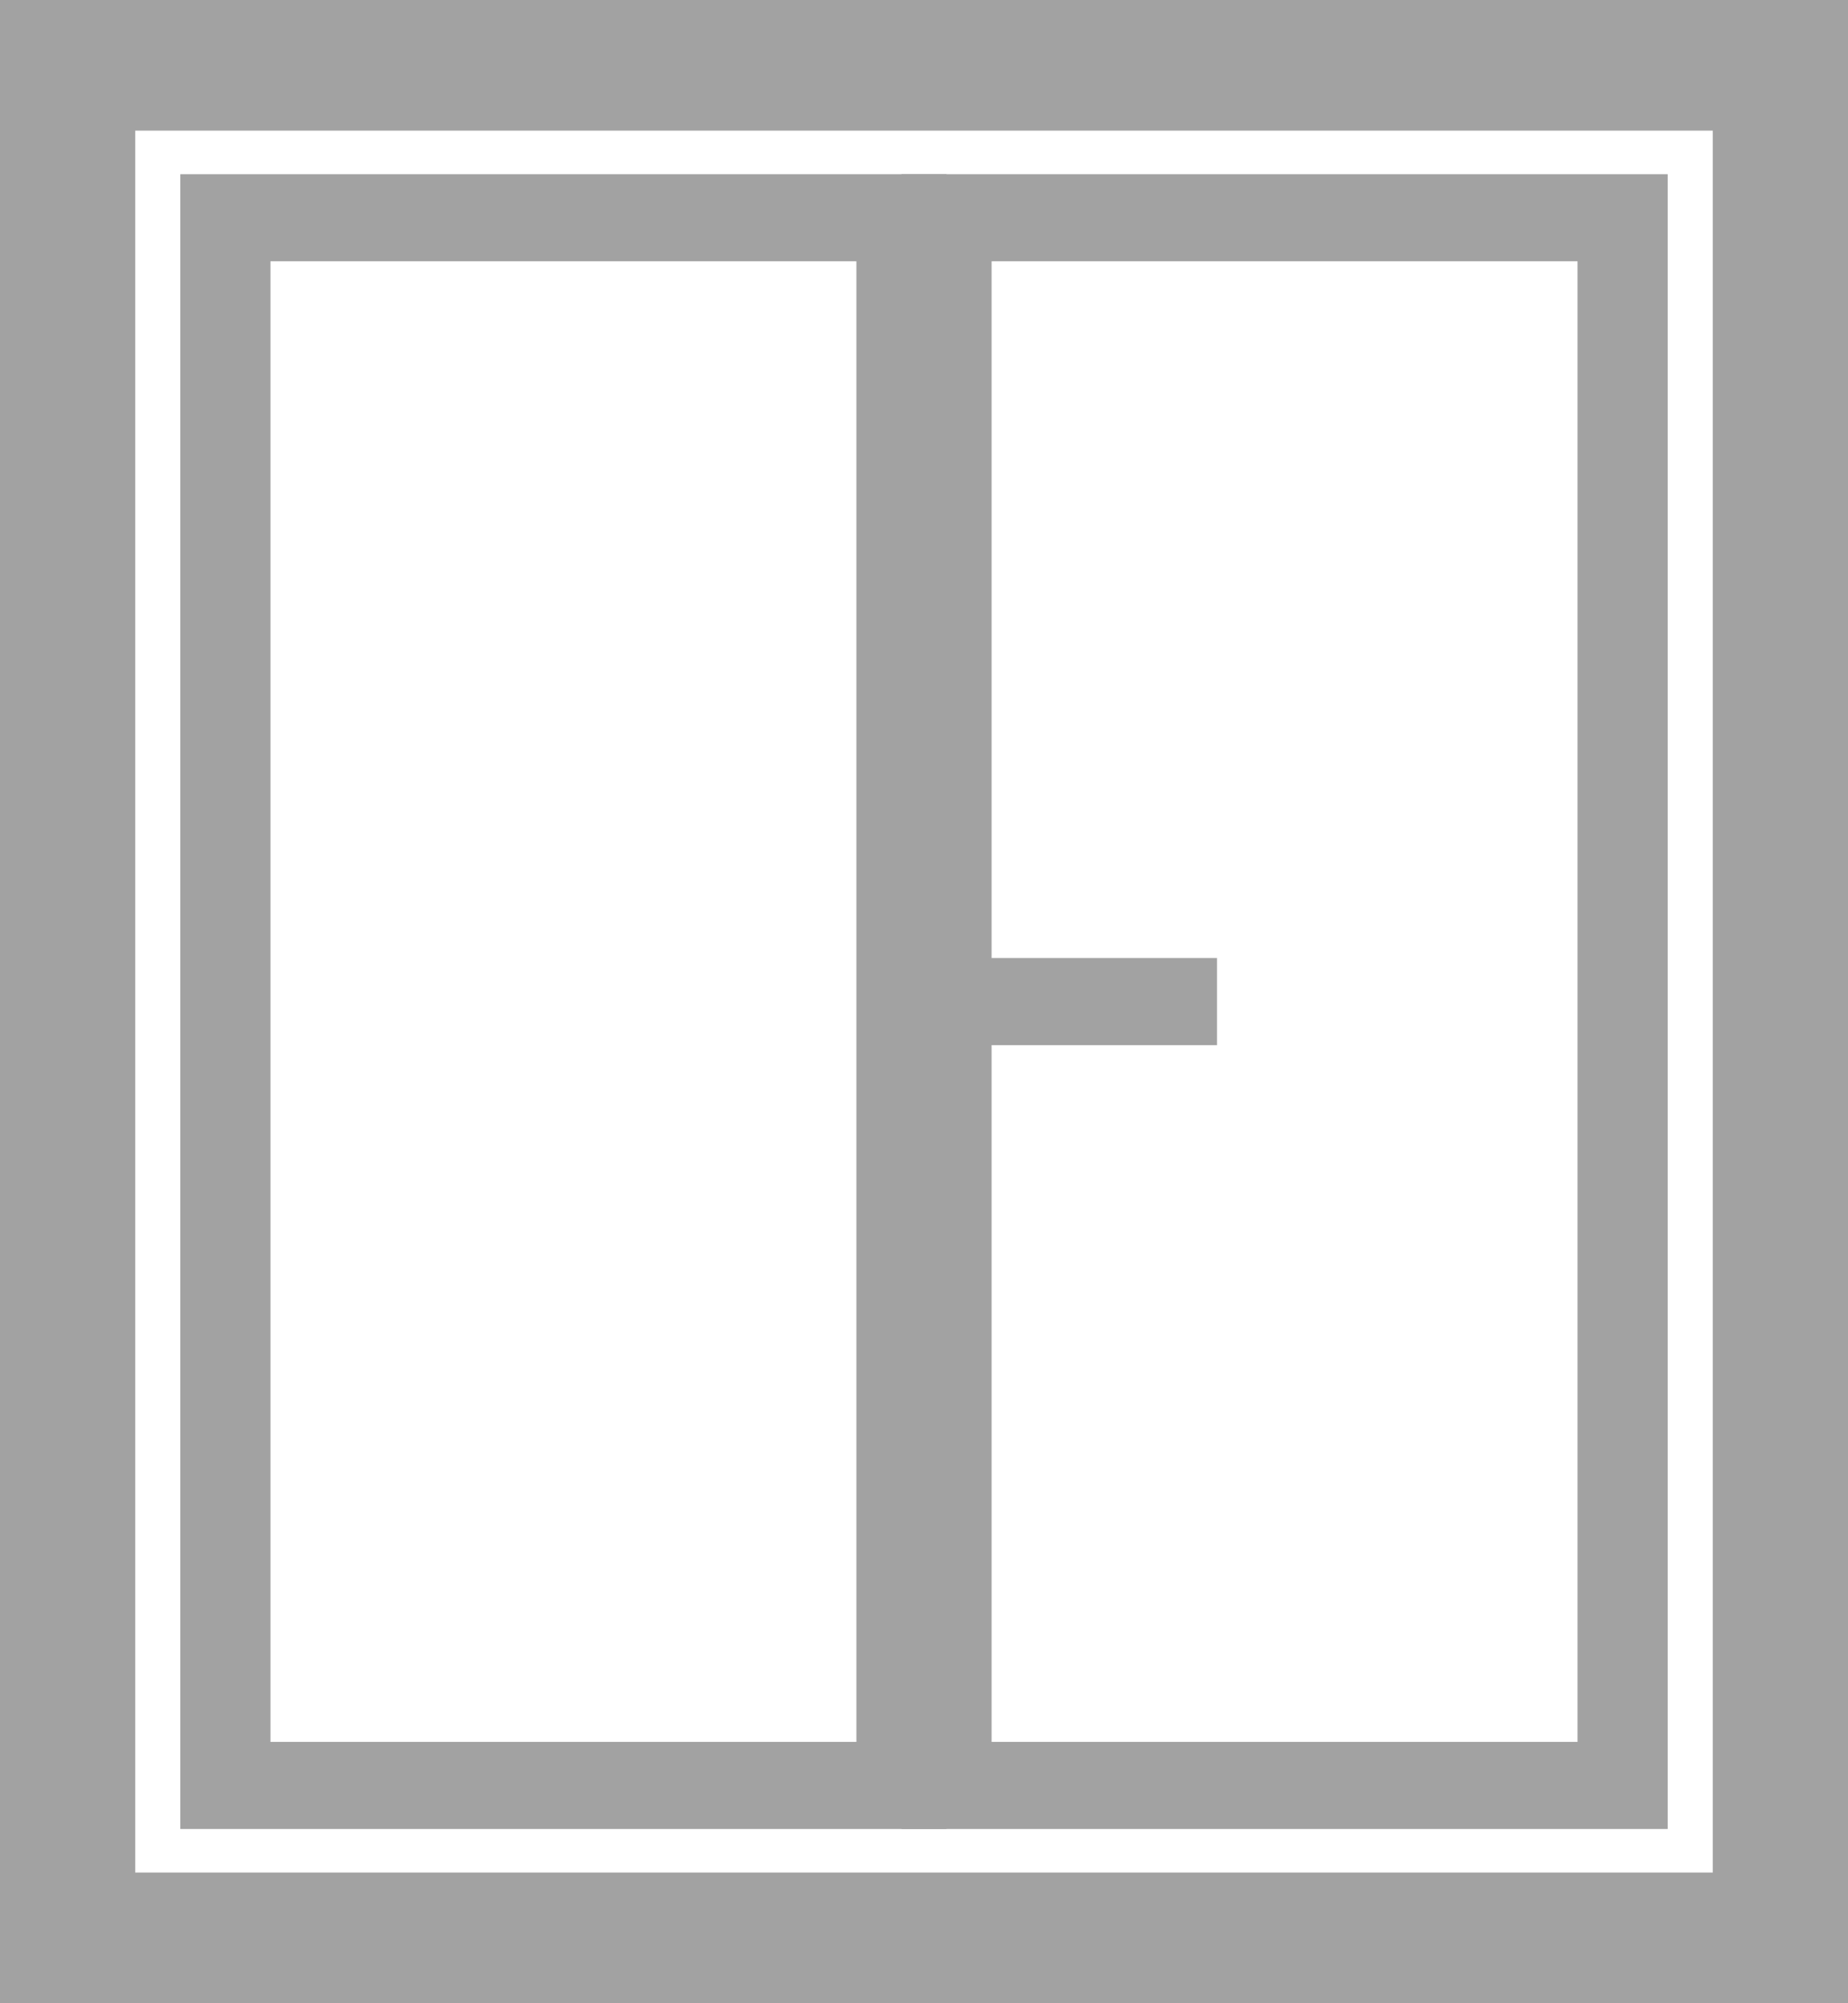 <svg xmlns="http://www.w3.org/2000/svg" width="42.463" height="46" viewBox="0 0 42.463 46"><path d="M3.107,3V43H39.356V3H3.107M0,0H42.463V46H0Z" fill="#a2a2a2"/><path d="M.071,0V34H13.535V0H.071M-2-2H15.606V36H-2Z" transform="translate(22.714 6)" fill="#a2a2a2"/><path d="M.071,0V34H13.535V0H.071M-2-2H15.606V36H-2Z" transform="translate(6.143 6)" fill="#a2a2a2"/><path d="M0,0H7.25V2H0Z" transform="translate(20.714 22)" fill="#a2a2a2"/></svg>